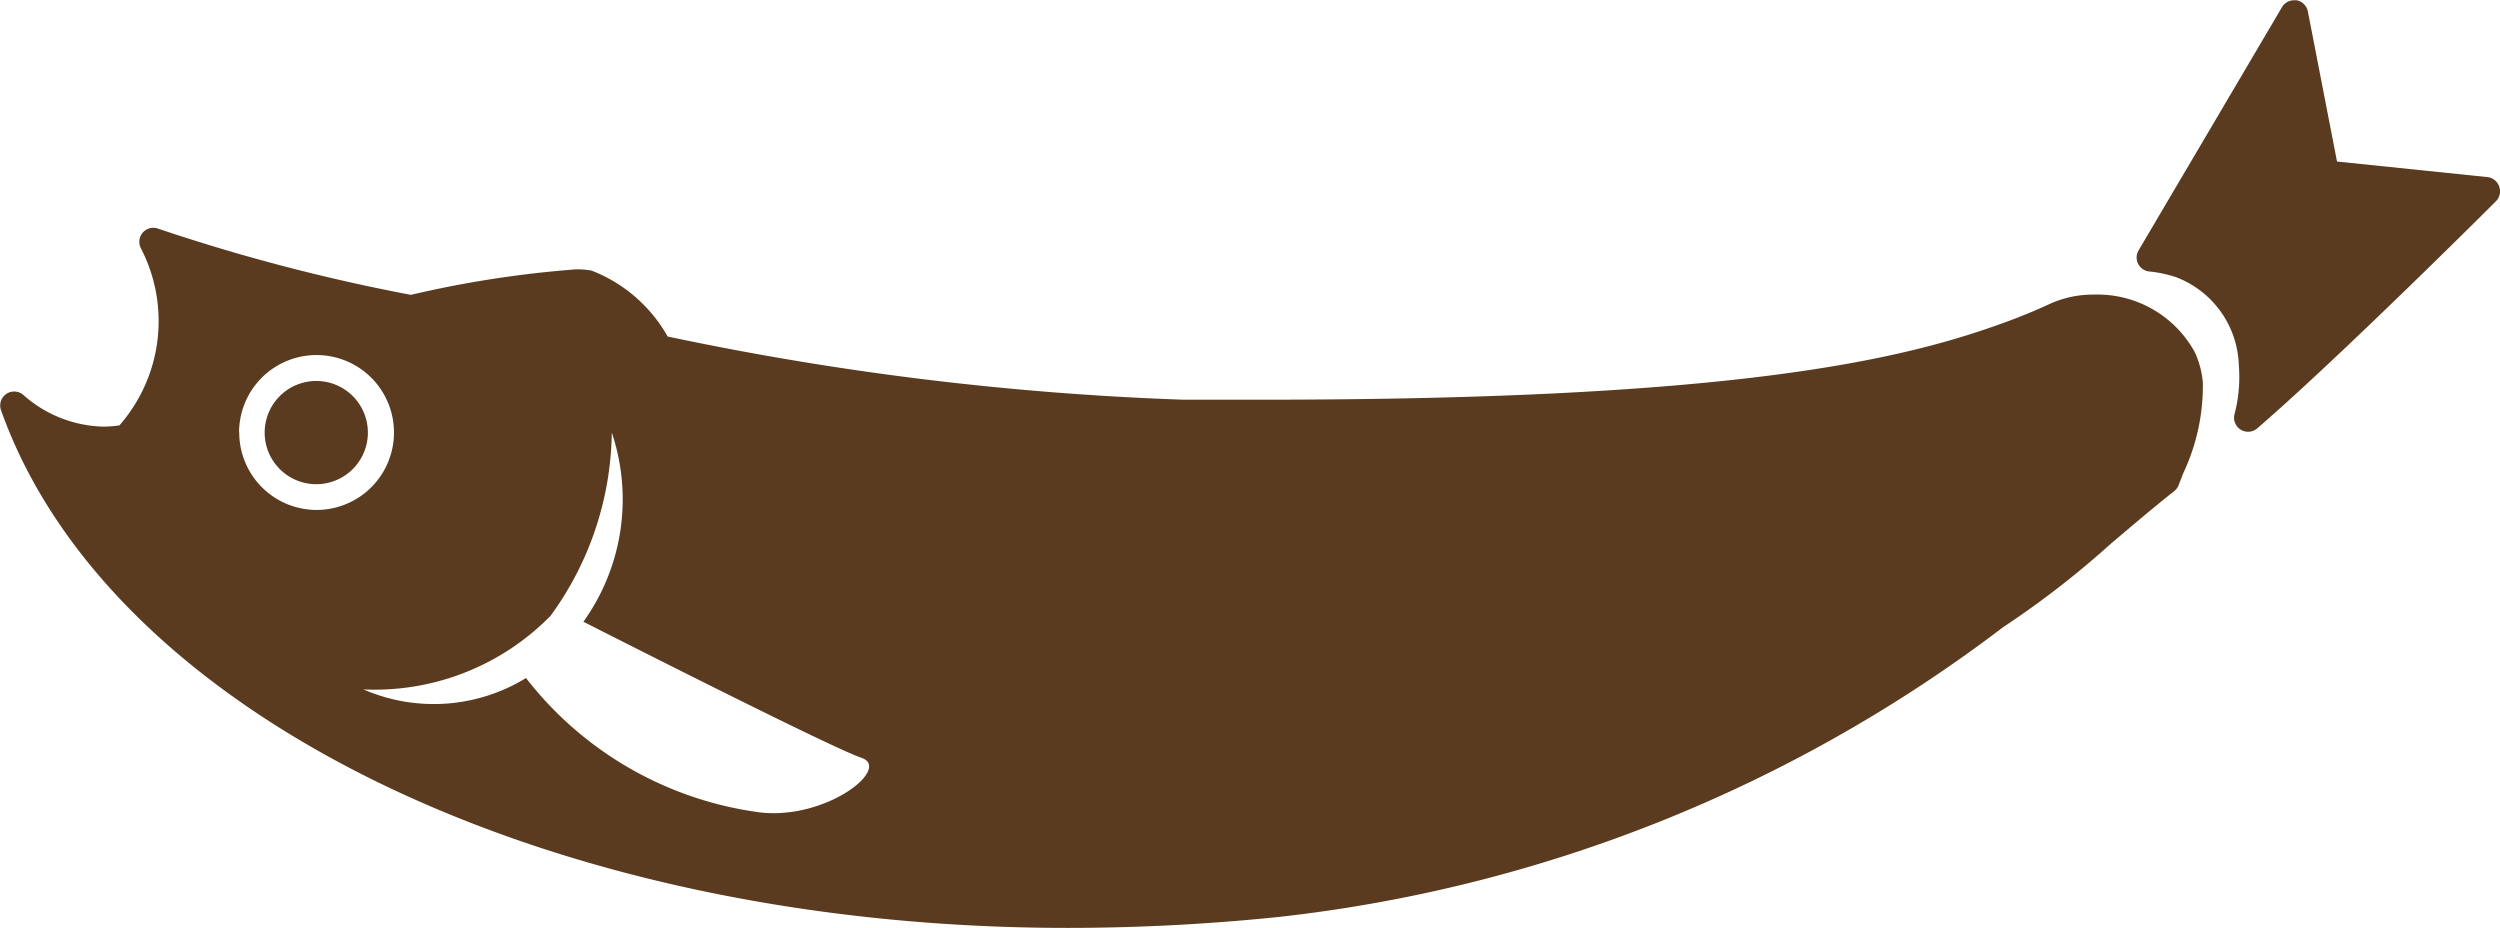 <?xml version="1.0" encoding="UTF-8"?>
<svg xmlns="http://www.w3.org/2000/svg" height="10.913" viewBox="0 0 29.405 10.913" width="29.405">
  <g fill="#5a3b1f">
    <path d="m2086.318 1049.233a.552.552 0 1 0 .552.552.552.552 0 0 0 -.552-.552z" transform="translate(-2082.598 -1044.697)"></path>
    <path d="m2092.4 1039.456a1.306 1.306 0 0 0 -1.187-.675 1.234 1.234 0 0 0 -.512.107c-.181.084-.364.159-.559.229-1.228.447-3.22.9-8.684.9-.311 0-.631 0-.963 0a35.181 35.181 0 0 1 -6.056-.743 1.757 1.757 0 0 0 -.894-.775.938.938 0 0 0 -.183-.015 12.653 12.653 0 0 0 -1.943.3 22.232 22.232 0 0 1 -2.971-.778.165.165 0 0 0 -.206.228 1.862 1.862 0 0 1 -.251 2.085 1.267 1.267 0 0 1 -.192.015 1.467 1.467 0 0 1 -.931-.366.166.166 0 0 0 -.115-.047.163.163 0 0 0 -.089.026.164.164 0 0 0 -.066.194c1.275 3.585 6.435 6.089 12.547 6.089a24.282 24.282 0 0 0 2.474-.128 17.194 17.194 0 0 0 8.529-3.41 10.7 10.7 0 0 0 1.267-.982c.248-.209.5-.425.746-.619a.165.165 0 0 0 .051-.071l.052-.135a2.412 2.412 0 0 0 .232-1.067 1.062 1.062 0 0 0 -.096-.362zm-19.038-.807h.051-.053zm-3.964 1.754a.911.911 0 1 1 .911.911.911.911 0 0 1 -.909-.914zm6.116 4.467a4.174 4.174 0 0 1 -2.741-1.579 2.076 2.076 0 0 1 -1.912.134 2.9 2.9 0 0 0 2.2-.865 3.728 3.728 0 0 0 .721-2.156 2.472 2.472 0 0 1 -.334 2.225c.69.35 2.963 1.5 3.27 1.6.36.123-.418.74-1.207.641z" transform="translate(-2066.586 -1035.316)"></path>
    <path d="m2222.981 1023.968a.165.165 0 0 0 -.138-.109l-1.769-.183-.343-1.766a.166.166 0 0 0 -.134-.131h-.028a.165.165 0 0 0 -.142.081l-1.687 2.861a.165.165 0 0 0 .124.248 1.461 1.461 0 0 1 .319.068 1.146 1.146 0 0 1 .736 1.036 1.715 1.715 0 0 1 -.051.576.165.165 0 0 0 .268.165c.974-.84 2.789-2.652 2.807-2.671a.165.165 0 0 0 .038-.175z" transform="translate(-2193.586 -1021.776)"></path>
    <path d="m2086.037 1050.112a.607.607 0 1 1 .607-.607.607.607 0 0 1 -.607.607z" transform="translate(-2082.317 -1044.417)"></path>
  </g>
</svg>
